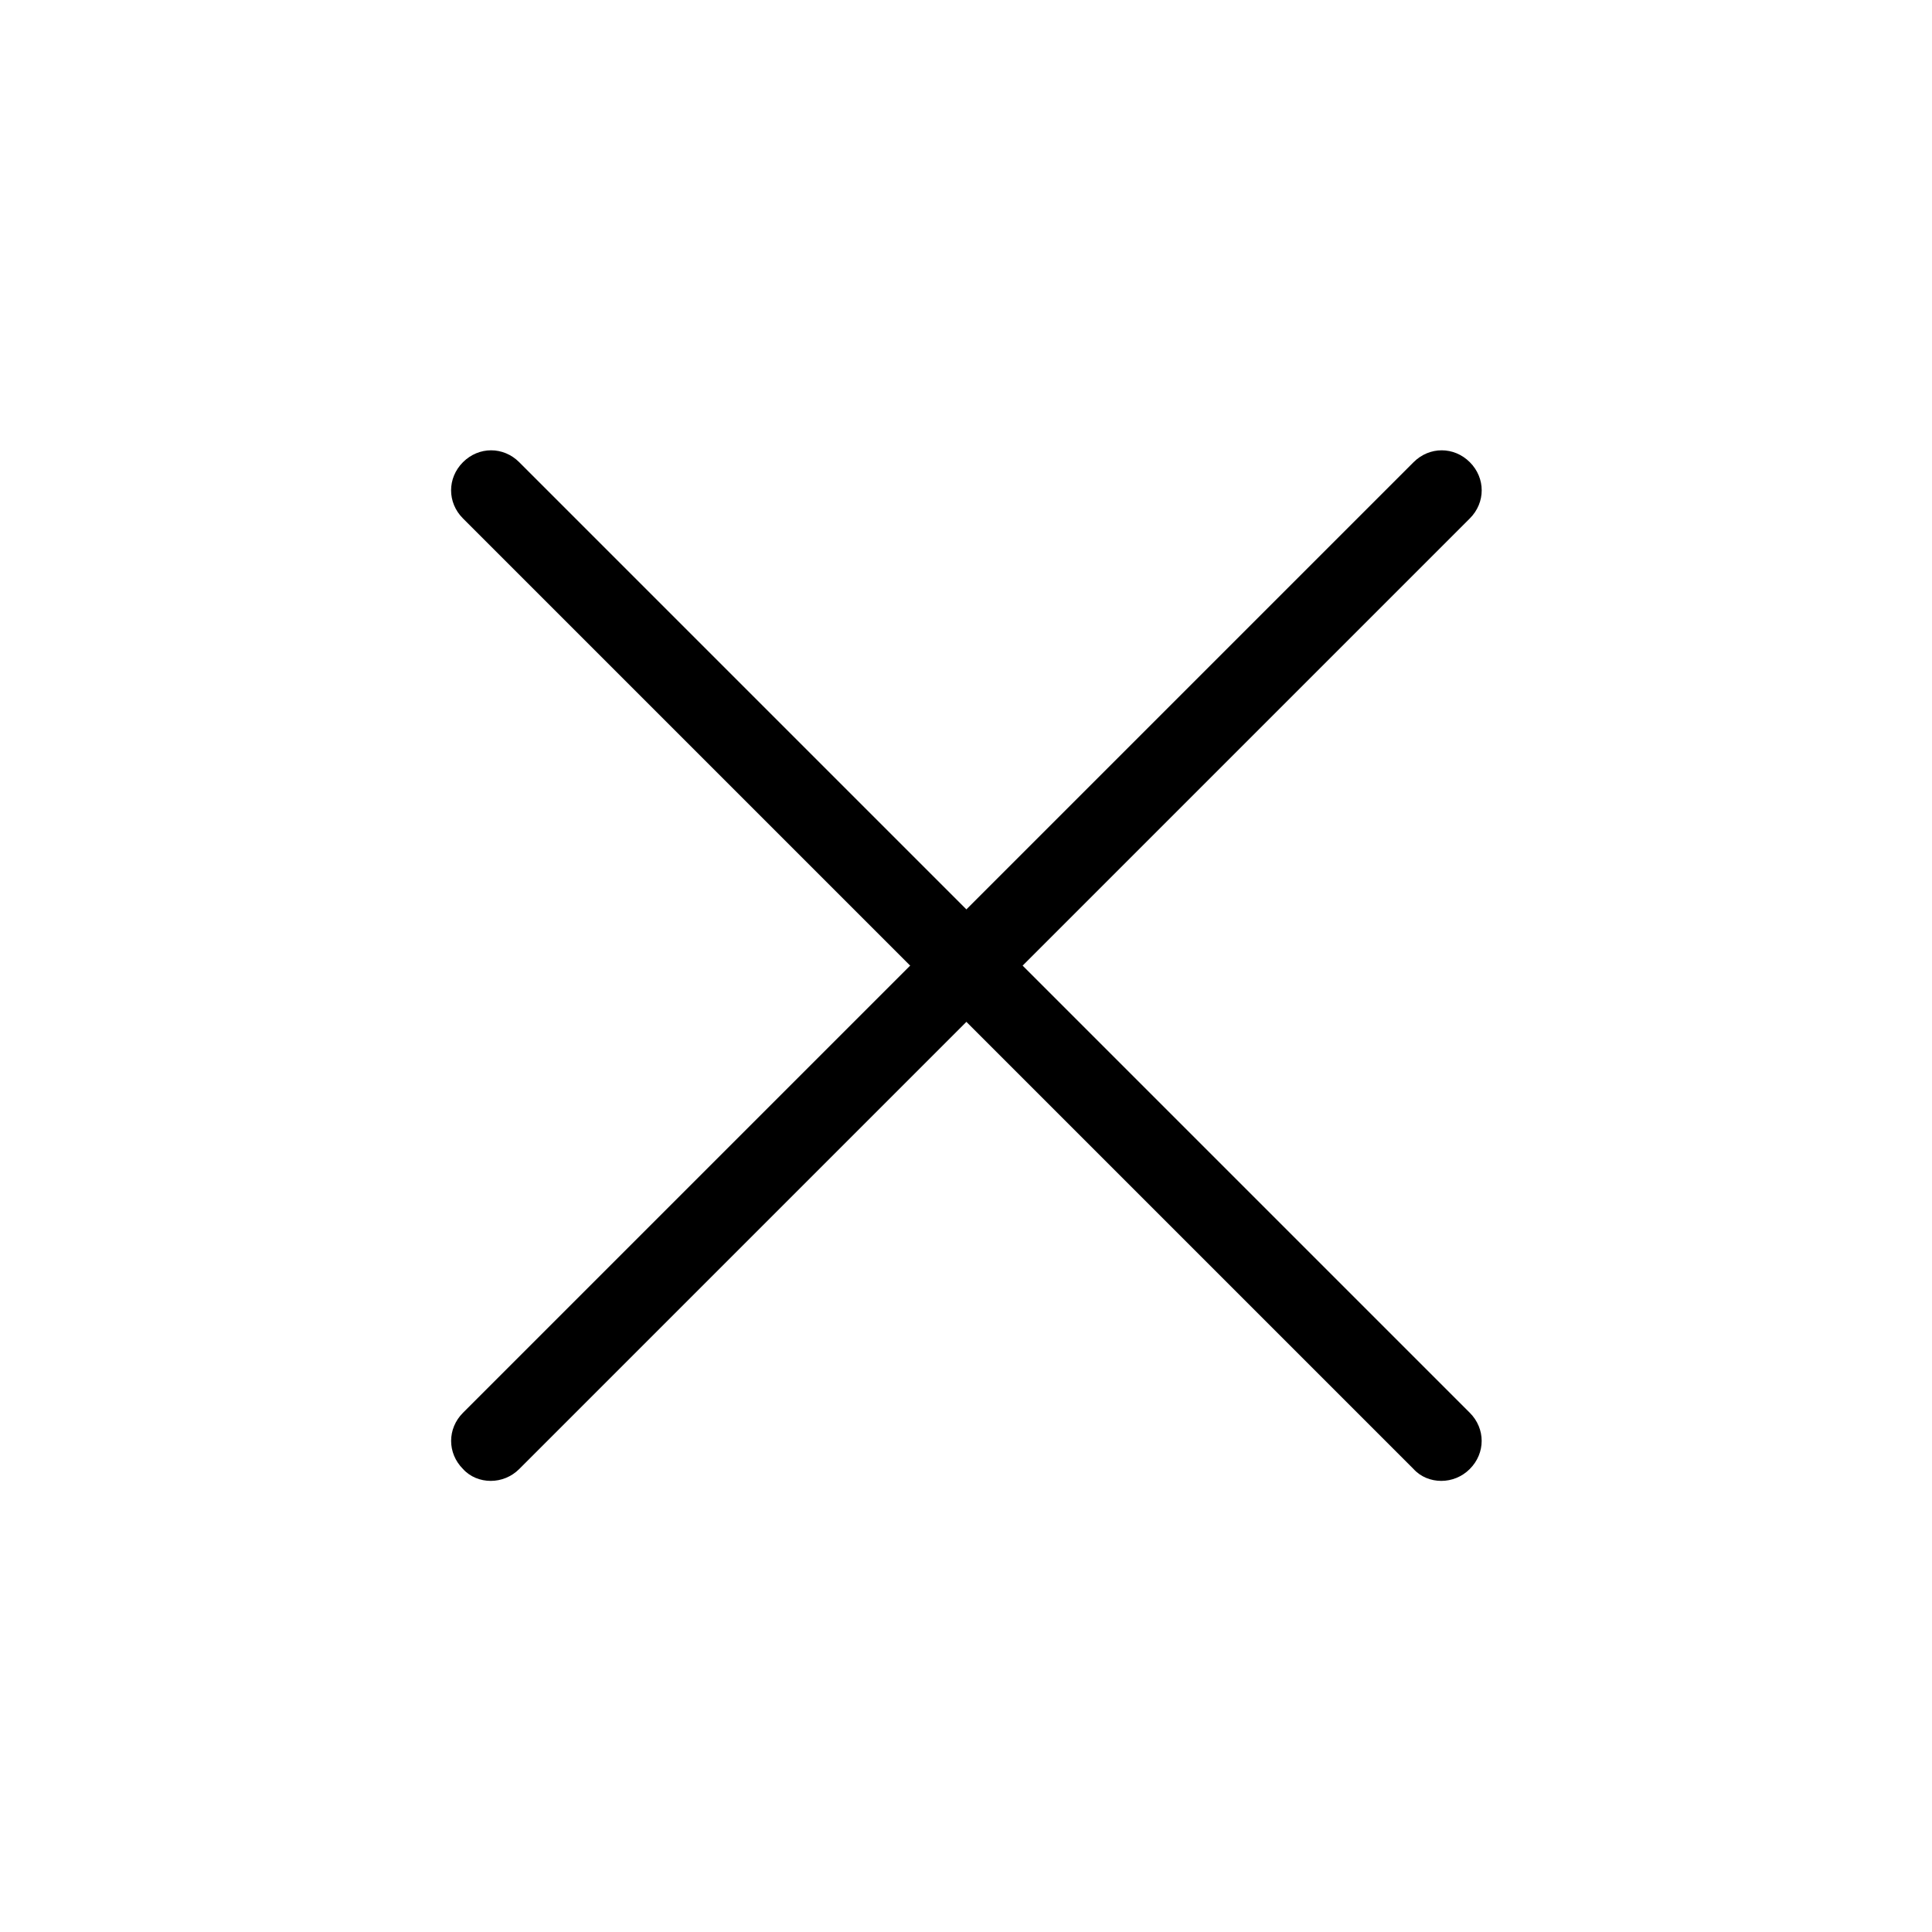 <?xml version="1.0" encoding="UTF-8"?>
<!-- Uploaded to: ICON Repo, www.iconrepo.com, Generator: ICON Repo Mixer Tools -->
<svg fill="#000000" width="800px" height="800px" version="1.1" viewBox="144 144 512 512" xmlns="http://www.w3.org/2000/svg">
 <g>
  <path d="m525.95 536.45c-2.731 0-5.457-1.051-7.348-3.148l-251.91-251.91c-4.199-4.199-4.199-10.707 0-14.906 4.199-4.199 10.707-4.199 14.906 0l251.91 251.91c4.199 4.199 4.199 10.707 0 14.906-2.098 2.102-4.828 3.148-7.559 3.148z"/>
  <path d="m274.05 536.45c-2.731 0-5.457-1.051-7.348-3.148-4.199-4.199-4.199-10.707 0-14.906l251.91-251.91c4.199-4.199 10.707-4.199 14.906 0s4.199 10.707 0 14.906l-251.91 251.91c-2.102 2.102-4.832 3.148-7.559 3.148z"/>
 </g>
</svg>